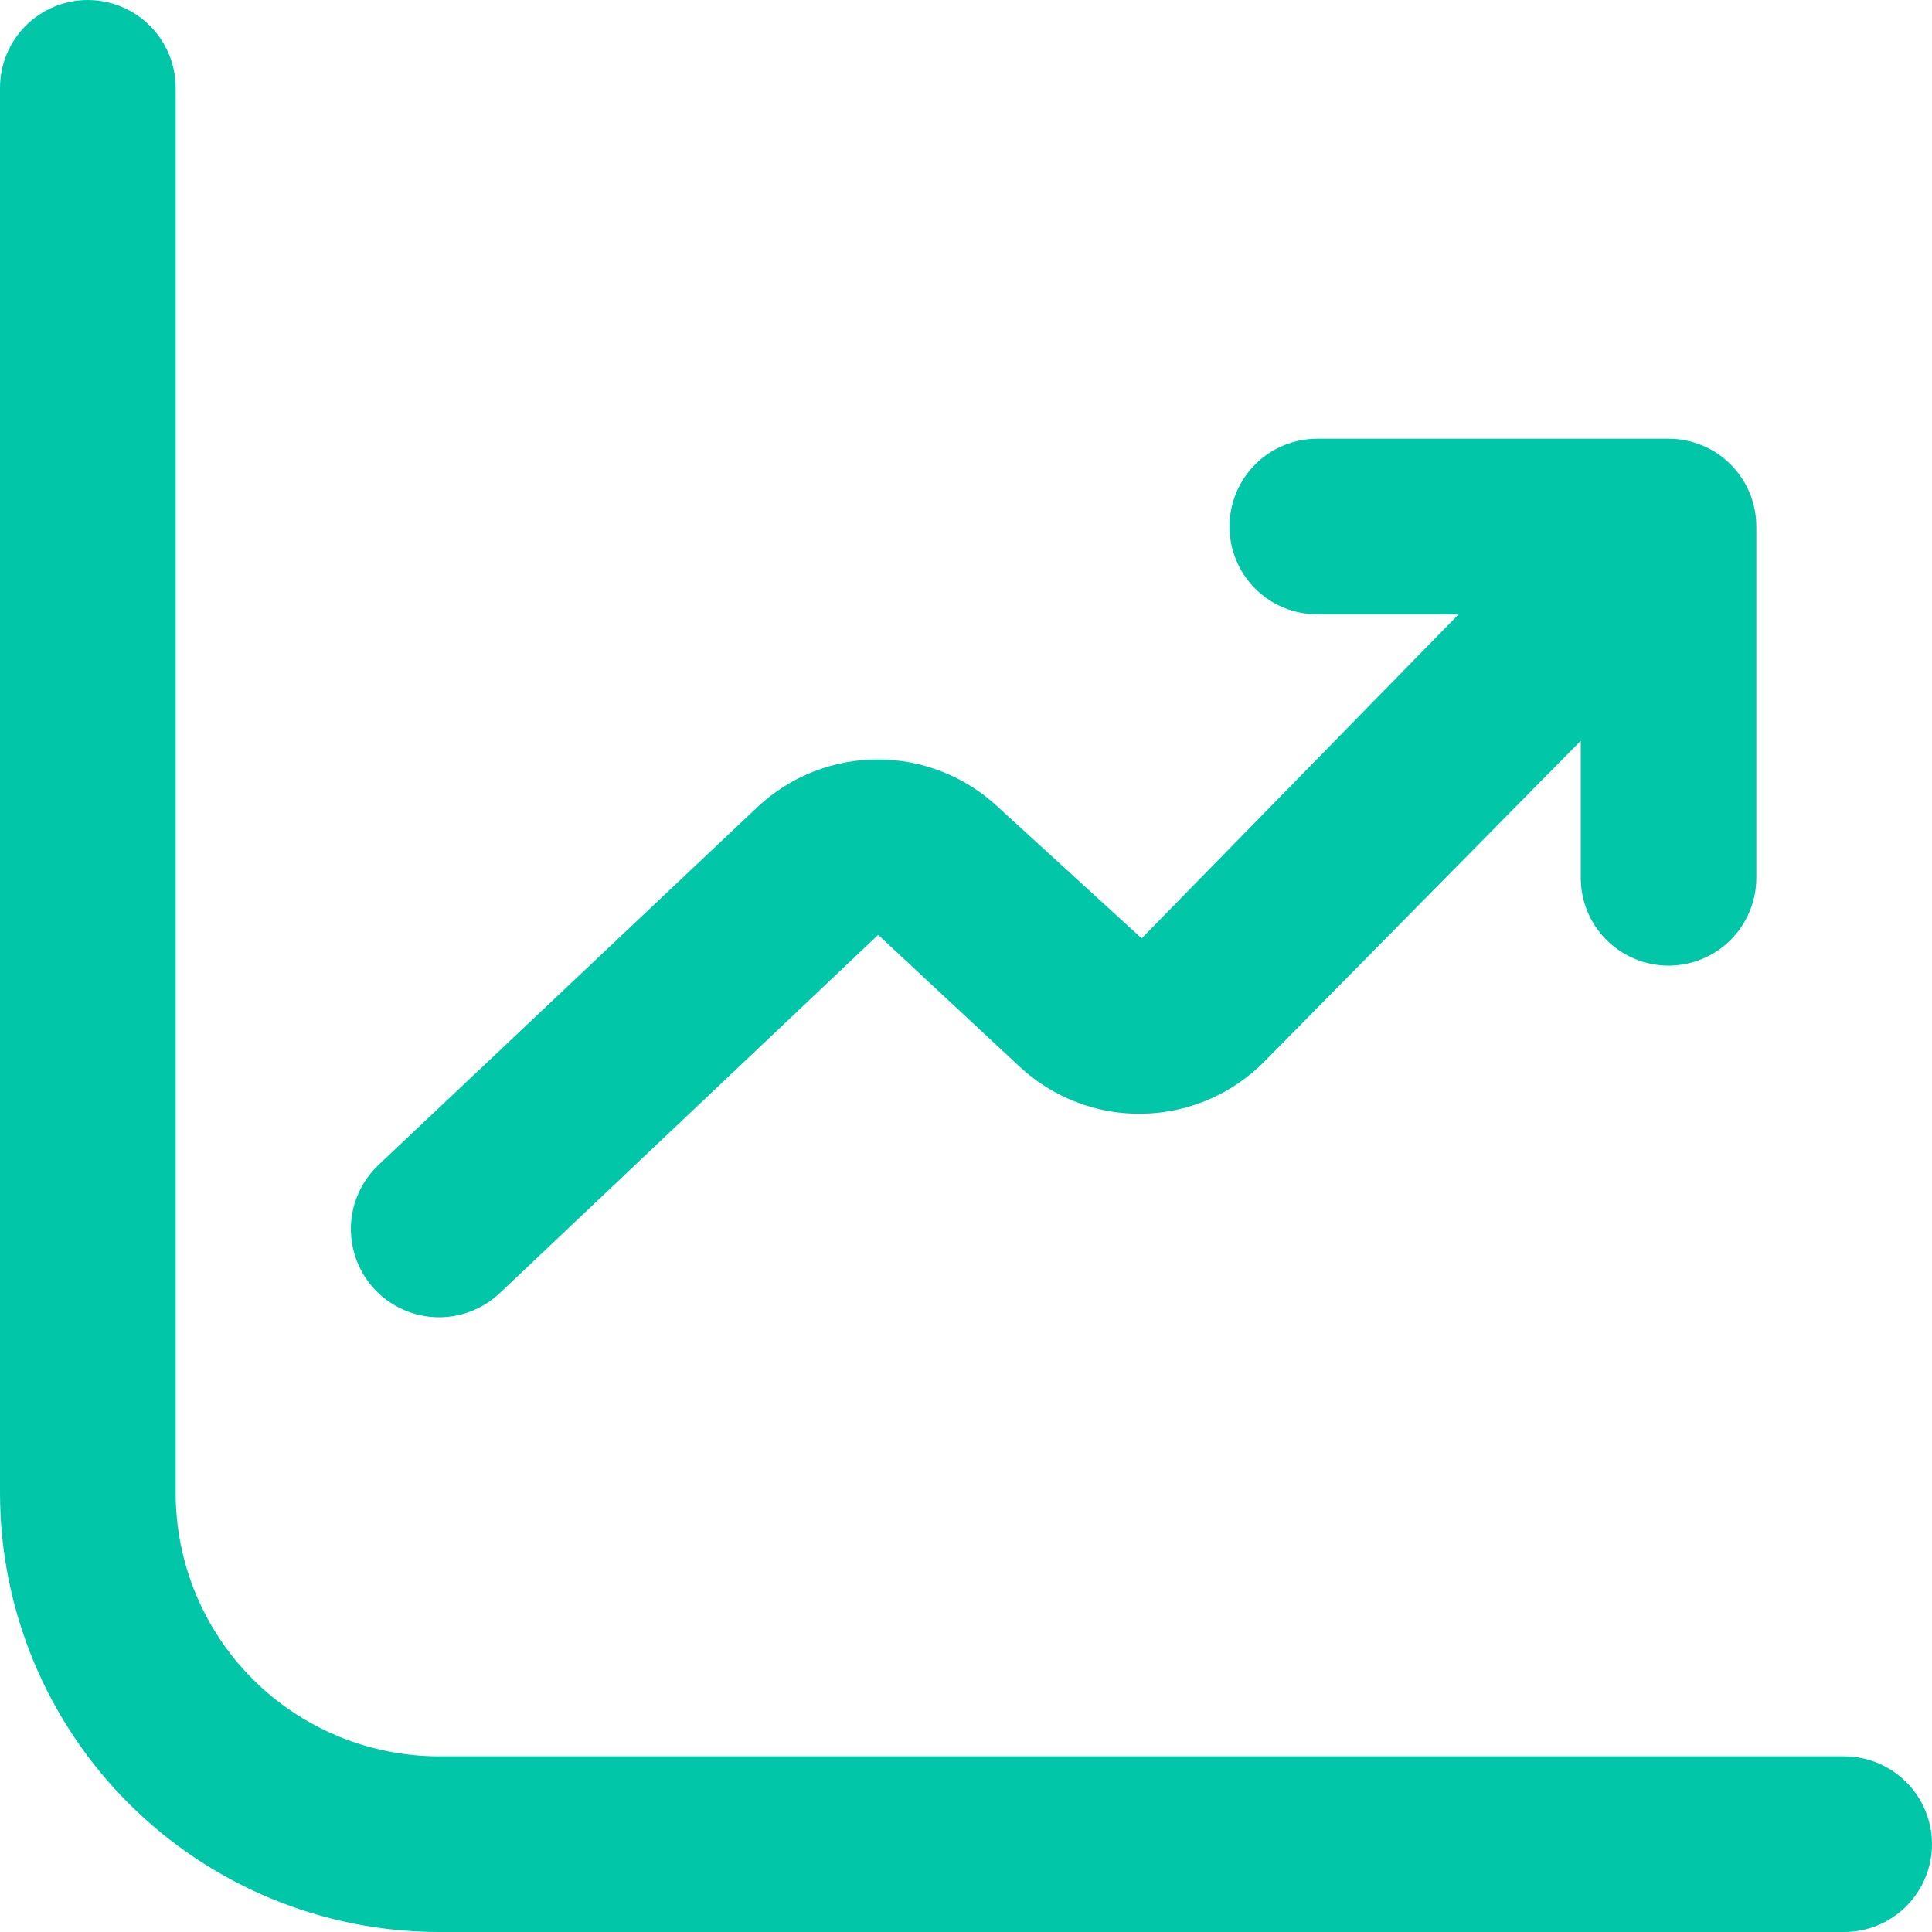 <?xml version="1.0" encoding="UTF-8"?>
<svg xmlns="http://www.w3.org/2000/svg" width="26" height="26" viewBox="0 0 26 26" fill="none">
  <path d="M24.818 23.636H5.909C4.969 23.636 4.067 23.263 3.402 22.598C2.737 21.933 2.364 21.031 2.364 20.091V1.182C2.364 0.868 2.239 0.568 2.017 0.346C1.796 0.125 1.495 0 1.182 0C0.868 0 0.568 0.125 0.346 0.346C0.125 0.568 0 0.868 0 1.182V20.091C0 20.867 0.153 21.635 0.45 22.352C0.747 23.069 1.182 23.721 1.731 24.269C2.839 25.377 4.342 26 5.909 26H24.818C25.132 26 25.432 25.875 25.654 25.654C25.875 25.432 26 25.132 26 24.818C26 24.505 25.875 24.204 25.654 23.983C25.432 23.761 25.132 23.636 24.818 23.636Z" fill="#01C7A8"></path>
  <path d="M10.199 10.856C10.637 10.447 11.213 10.22 11.812 10.22C12.411 10.22 12.988 10.447 13.425 10.856L15.364 12.628L19.63 8.267H17.727C17.414 8.267 17.113 8.143 16.892 7.921C16.67 7.7 16.546 7.399 16.546 7.086C16.546 6.772 16.67 6.472 16.892 6.25C17.113 6.028 17.414 5.904 17.727 5.904H22.454C22.768 5.904 23.069 6.028 23.29 6.25C23.512 6.472 23.636 6.772 23.636 7.086V11.813C23.636 12.126 23.512 12.427 23.29 12.649C23.069 12.87 22.768 12.995 22.454 12.995C22.141 12.995 21.84 12.87 21.619 12.649C21.397 12.427 21.273 12.126 21.273 11.813V9.969L17.018 14.283C16.586 14.722 16 14.975 15.384 14.988C14.768 15.002 14.171 14.774 13.721 14.354L11.818 12.581L6.725 17.403C6.611 17.51 6.478 17.594 6.332 17.649C6.187 17.705 6.032 17.731 5.876 17.727C5.561 17.718 5.263 17.584 5.046 17.356C4.83 17.127 4.714 16.821 4.722 16.507C4.731 16.192 4.865 15.894 5.094 15.677L10.199 10.856Z" fill="#01C7A8"></path>
</svg>
